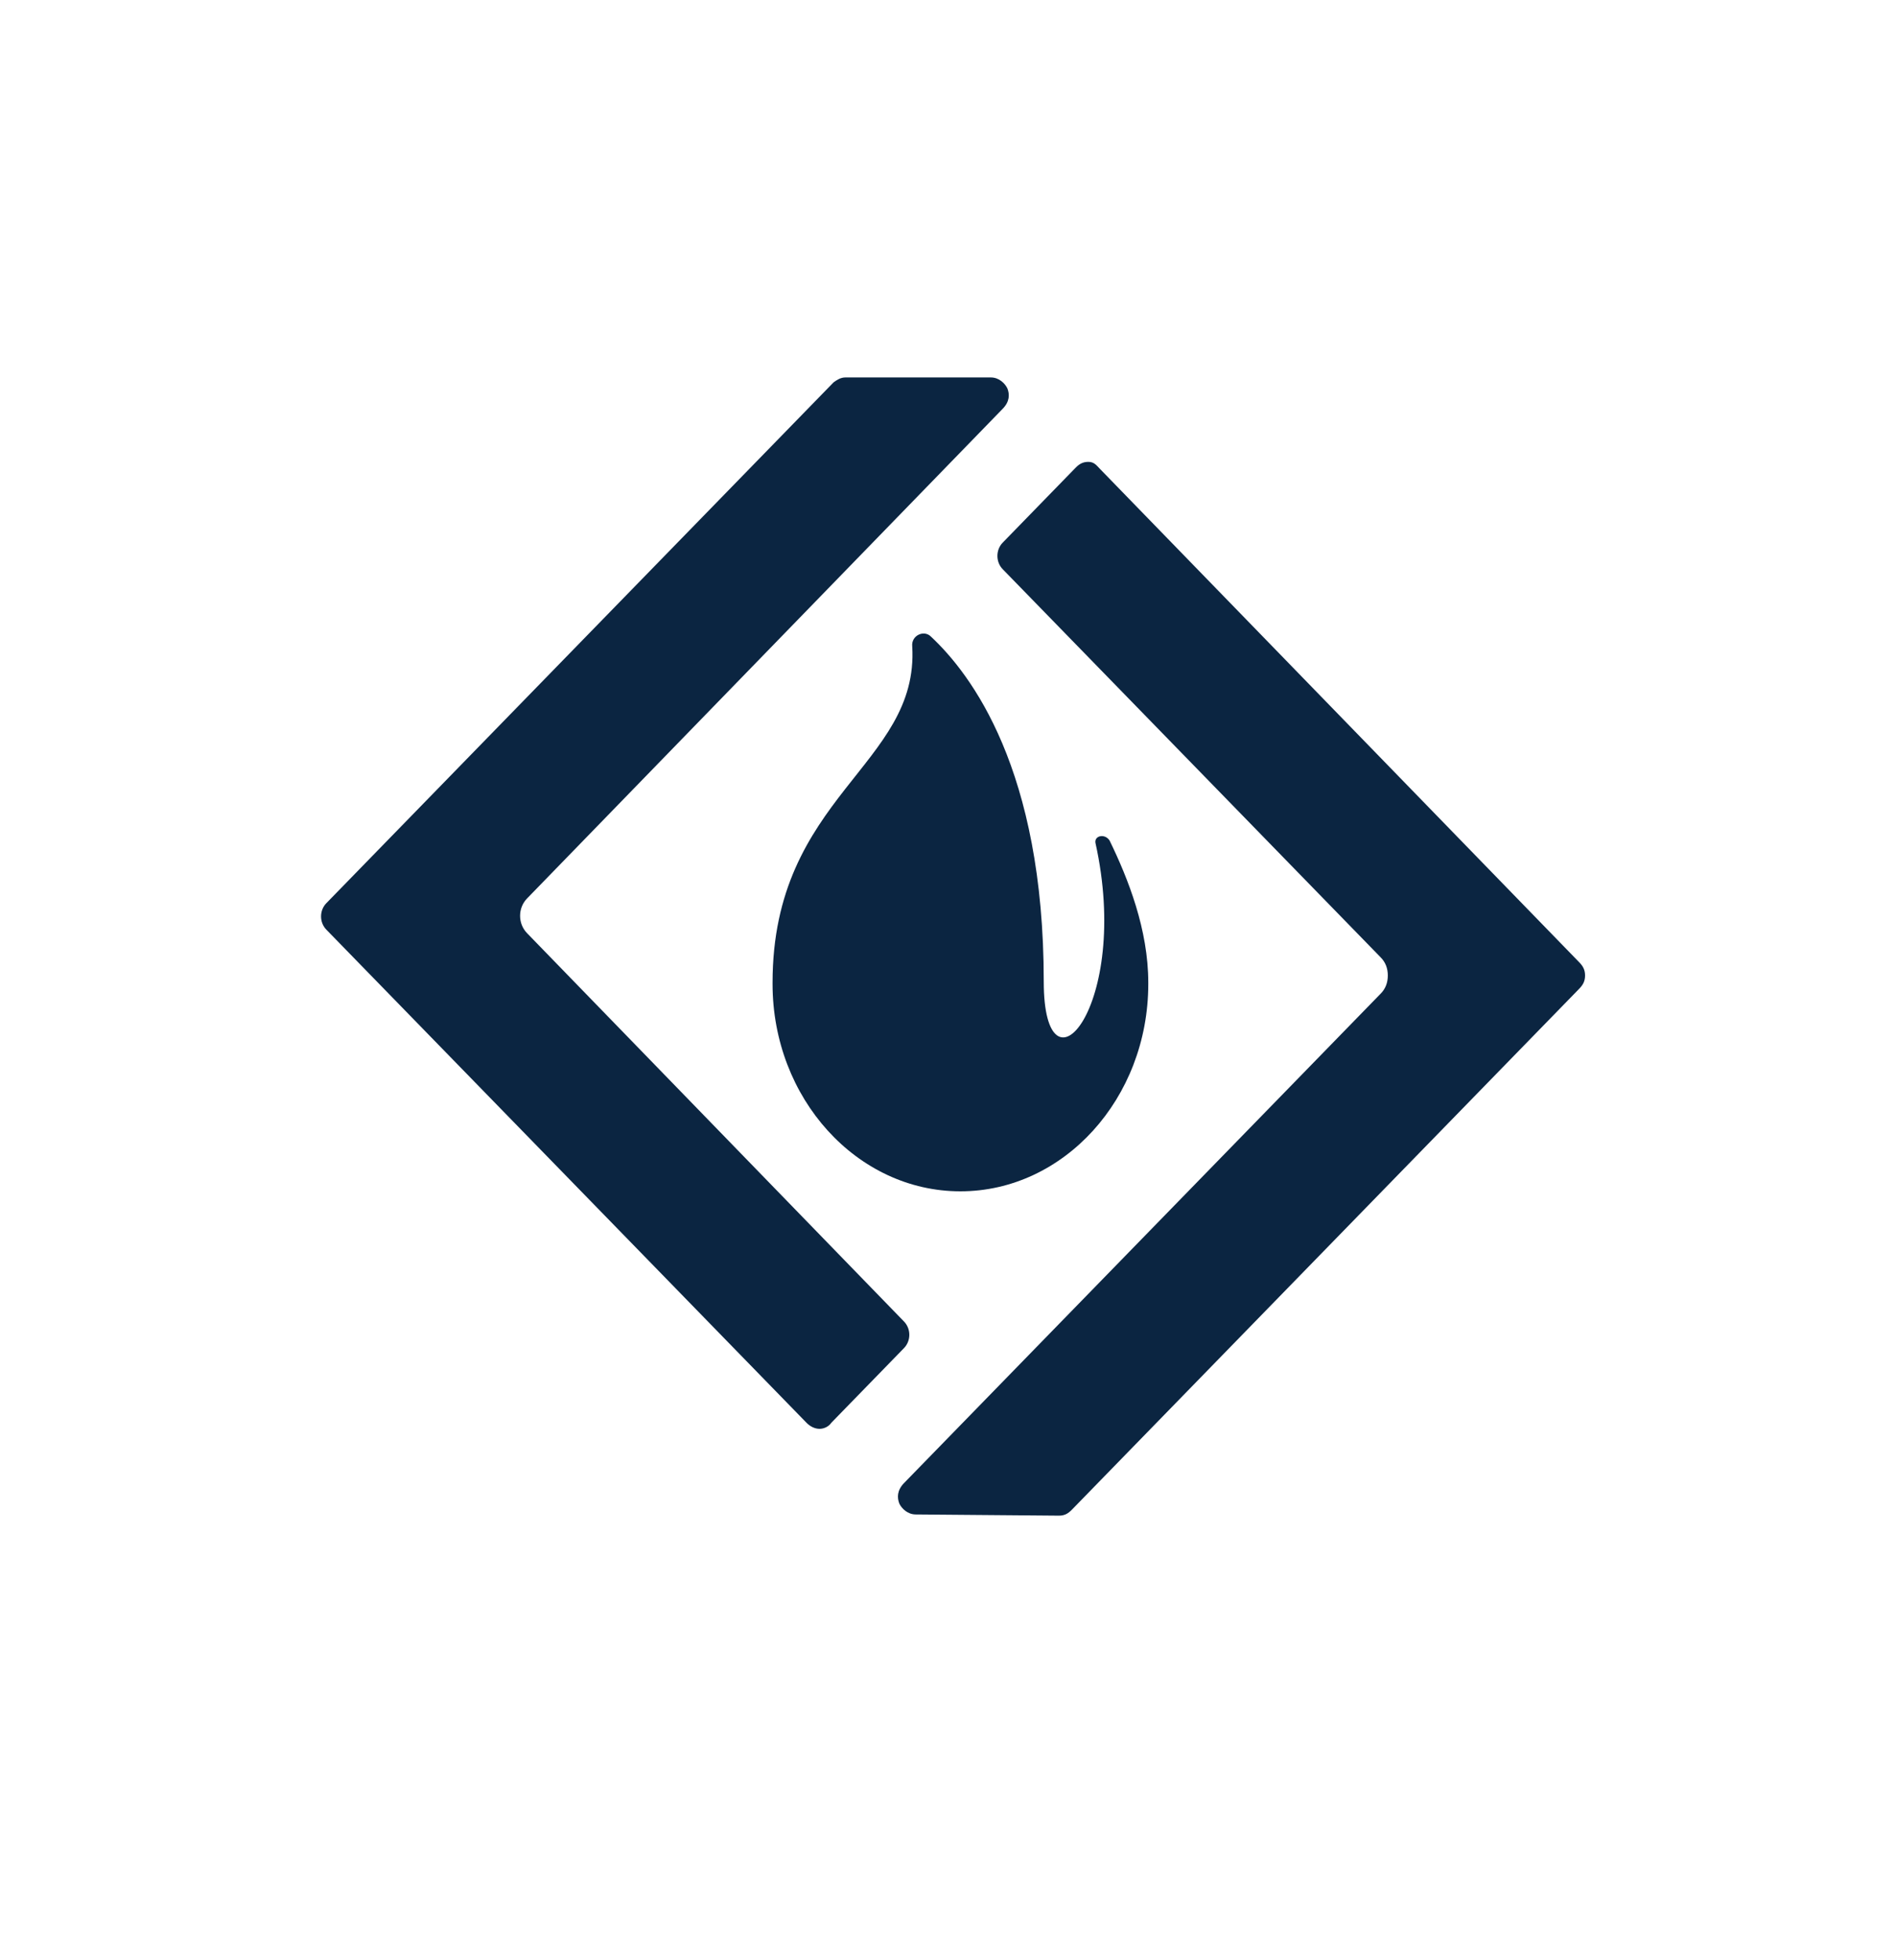 <svg xmlns="http://www.w3.org/2000/svg" width="30" height="31" viewBox="60 0 30 31" fill="none">
  <path opacity="1" d="M76.515 15.522C76.515 12.166 75.363 10.66 74.732 10.069C74.62 9.954 74.416 10.05 74.434 10.221C74.546 12.109 72.224 12.586 72.224 15.541V15.56C72.224 17.372 73.561 18.84 75.196 18.84C76.831 18.84 78.169 17.372 78.169 15.56V15.541C78.169 14.702 77.853 13.901 77.556 13.291C77.481 13.177 77.314 13.215 77.333 13.329C77.909 15.923 76.515 17.486 76.515 15.522ZM72.967 22.596C72.892 22.596 72.818 22.558 72.762 22.501L65.164 14.702C65.052 14.588 65.052 14.397 65.164 14.283L73.19 6.046C73.245 6.007 73.301 5.969 73.376 5.969H75.679C75.809 5.969 75.902 6.065 75.939 6.141C75.977 6.236 75.977 6.351 75.865 6.465L68.341 14.207C68.192 14.359 68.192 14.607 68.341 14.759L74.304 20.899C74.416 21.014 74.416 21.204 74.304 21.319L73.153 22.501C73.115 22.558 73.041 22.596 72.967 22.596ZM74.49 23.95C74.36 23.95 74.267 23.855 74.23 23.779C74.193 23.683 74.193 23.569 74.304 23.454L81.847 15.713C81.922 15.637 81.959 15.541 81.959 15.427C81.959 15.312 81.922 15.217 81.847 15.141L75.865 9.001C75.754 8.887 75.754 8.696 75.865 8.582L77.017 7.399C77.073 7.342 77.128 7.304 77.221 7.304C77.314 7.304 77.351 7.361 77.407 7.418L84.987 15.217C85.043 15.274 85.08 15.332 85.08 15.427C85.08 15.522 85.043 15.579 84.987 15.637L76.961 23.874C76.905 23.931 76.85 23.969 76.757 23.969L74.49 23.95Z" fill="#0B2541"/>
</svg>